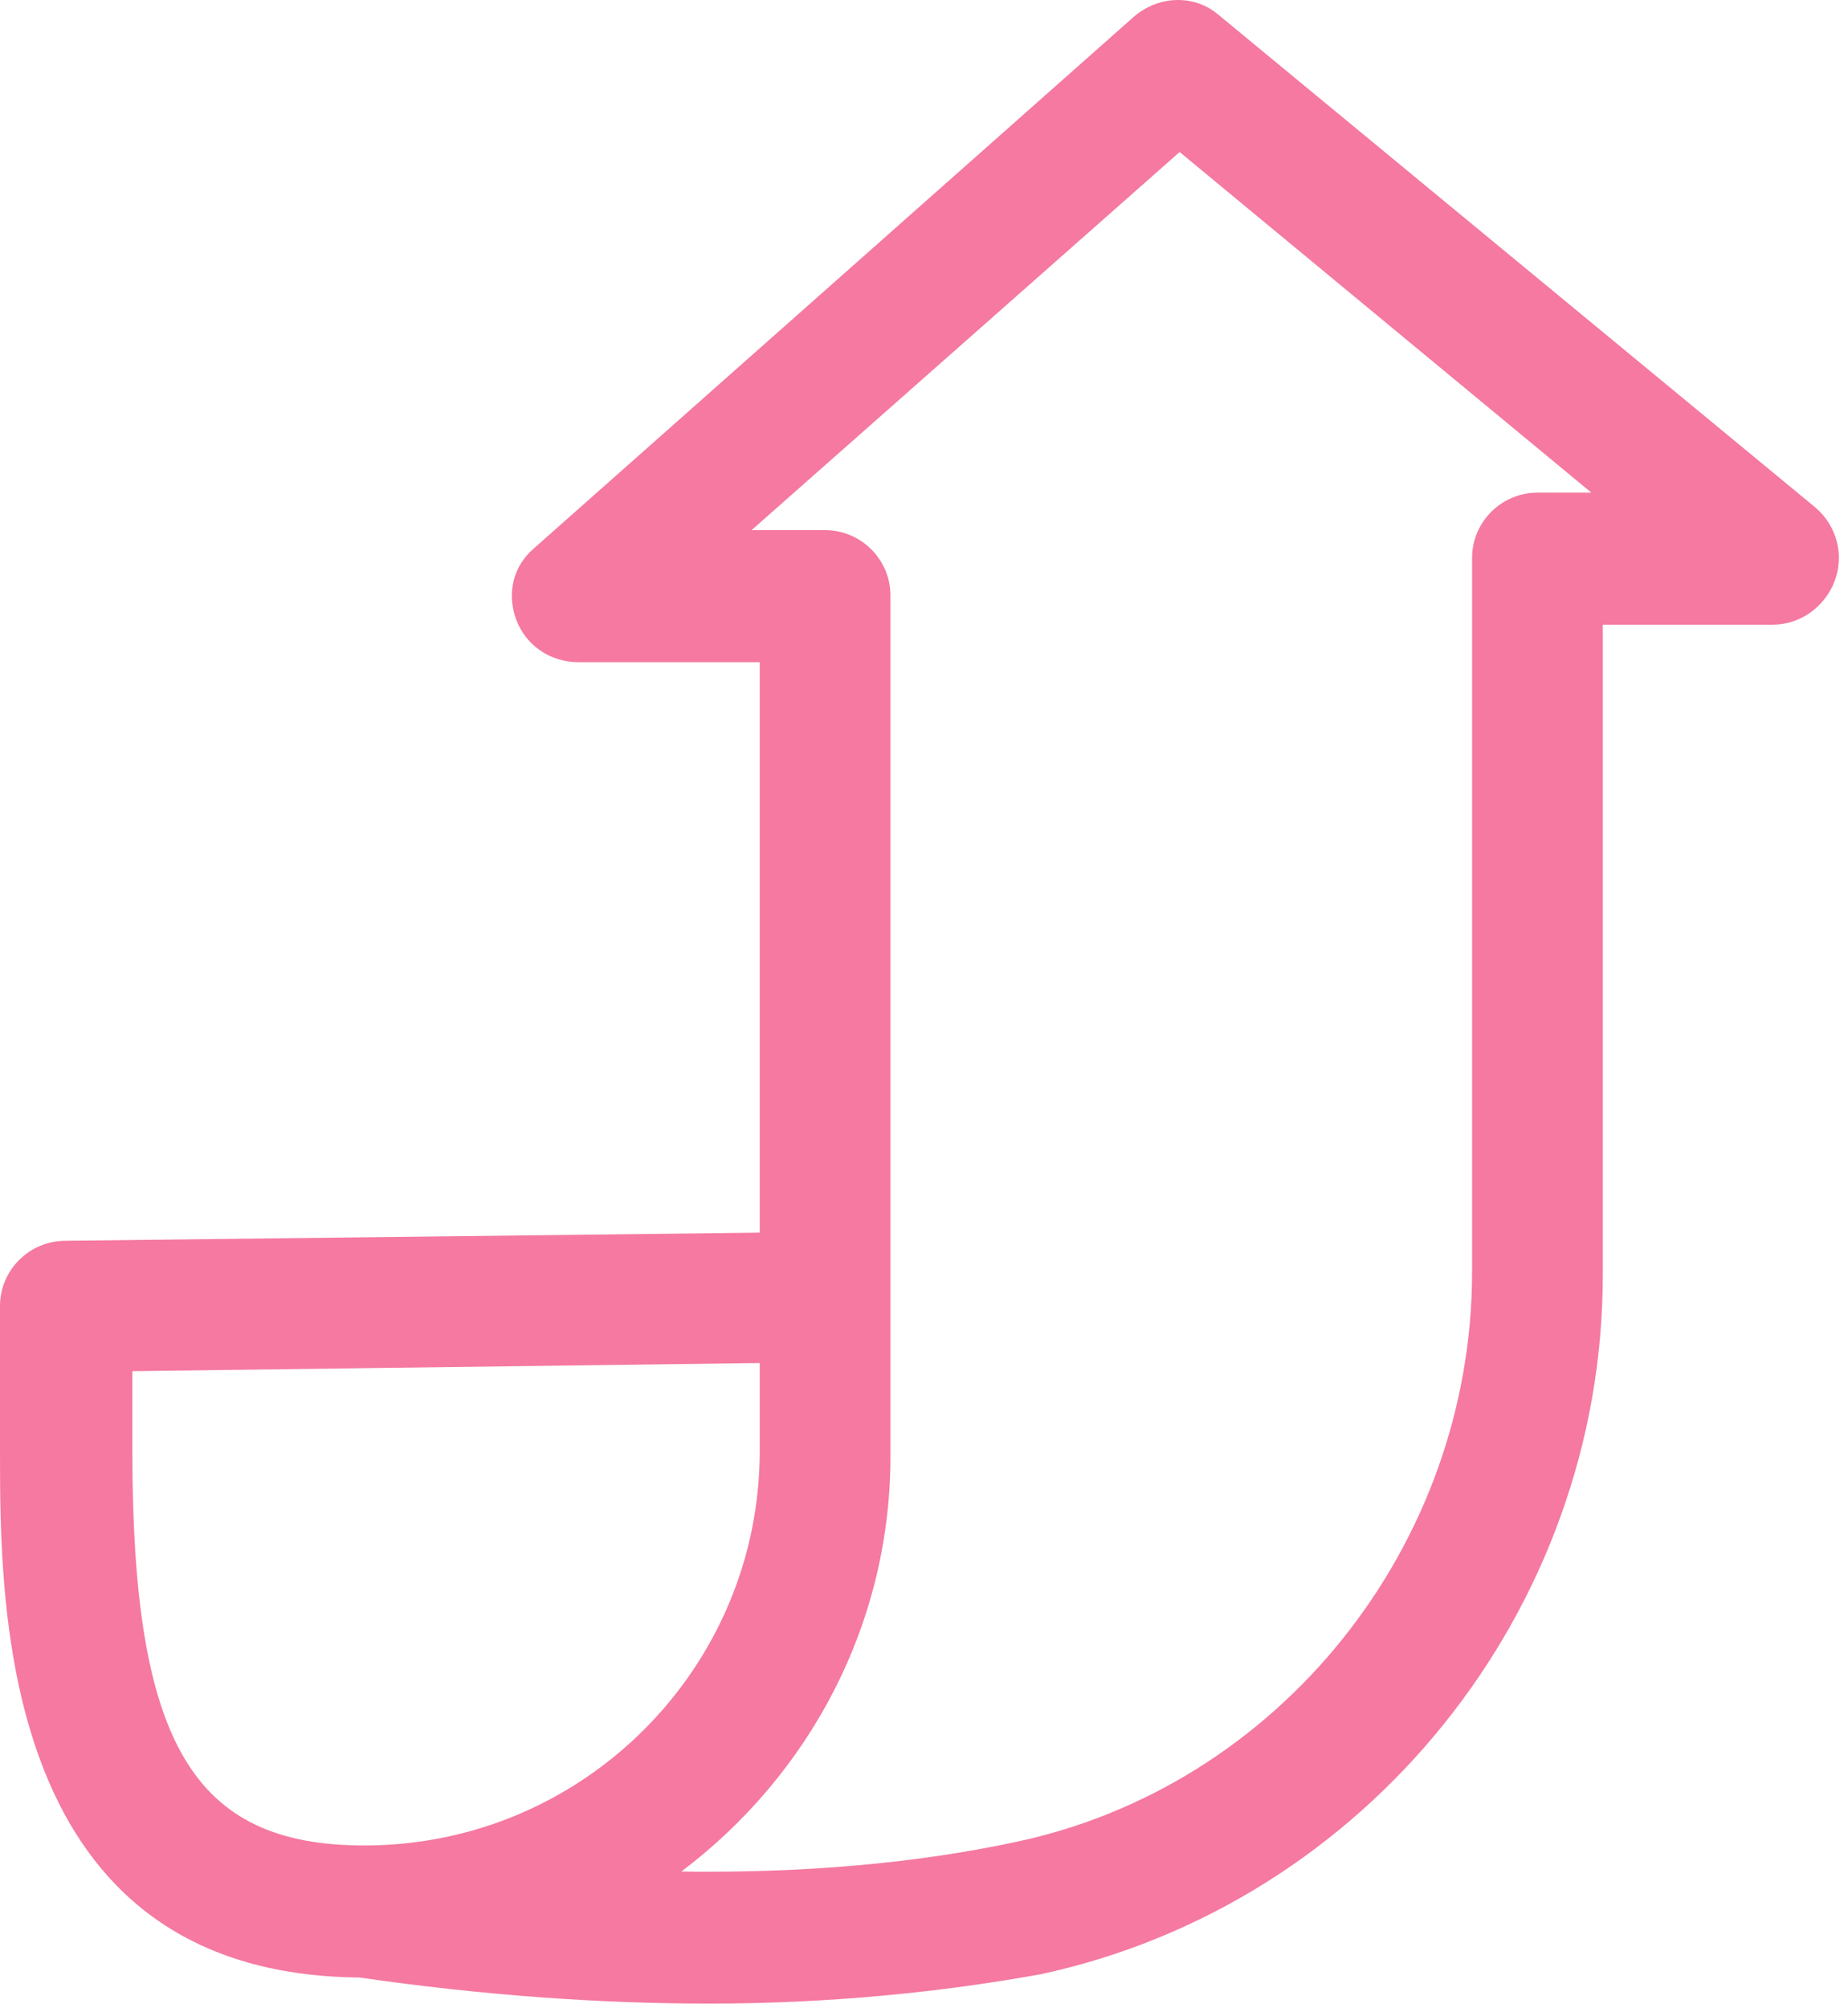 <svg width="81" height="88" viewBox="0 0 81 88" fill="none" xmlns="http://www.w3.org/2000/svg">
<path d="M31.08 87.805C26.282 87.805 21.197 87.448 15.755 86.662C2.18545e-05 86.519 0 70.519 0 63.59V57.233C0 55.662 1.289 54.376 2.865 54.376L33.3 54.019V29.019H25.351C24.134 29.019 23.059 28.305 22.63 27.162C22.2 26.019 22.486 24.805 23.417 24.019L49.699 0.733C50.774 -0.195 52.349 -0.267 53.423 0.662L79.562 22.233C80.493 23.019 80.851 24.305 80.421 25.448C79.992 26.59 78.917 27.376 77.7 27.376H70.252V55.876C70.252 70.59 59.868 83.448 45.617 86.519C41.249 87.305 36.379 87.805 31.08 87.805ZM29.863 82.019C35.233 82.09 40.103 81.662 44.472 80.733C56.073 78.305 64.523 67.733 64.523 55.733V24.448C64.523 22.876 65.812 21.59 67.388 21.59H69.751L51.705 6.662L32.942 23.233H36.164C37.74 23.233 39.029 24.519 39.029 26.09V63.59C39.101 71.162 35.448 77.805 29.863 82.019ZM15.97 80.876C15.97 80.876 16.041 80.876 15.97 80.876C25.566 80.876 33.3 73.09 33.3 63.59V59.733L5.801 60.09V63.59C5.801 76.376 8.45 80.876 15.97 80.876Z" fill="#F579A0"/>
</svg>
